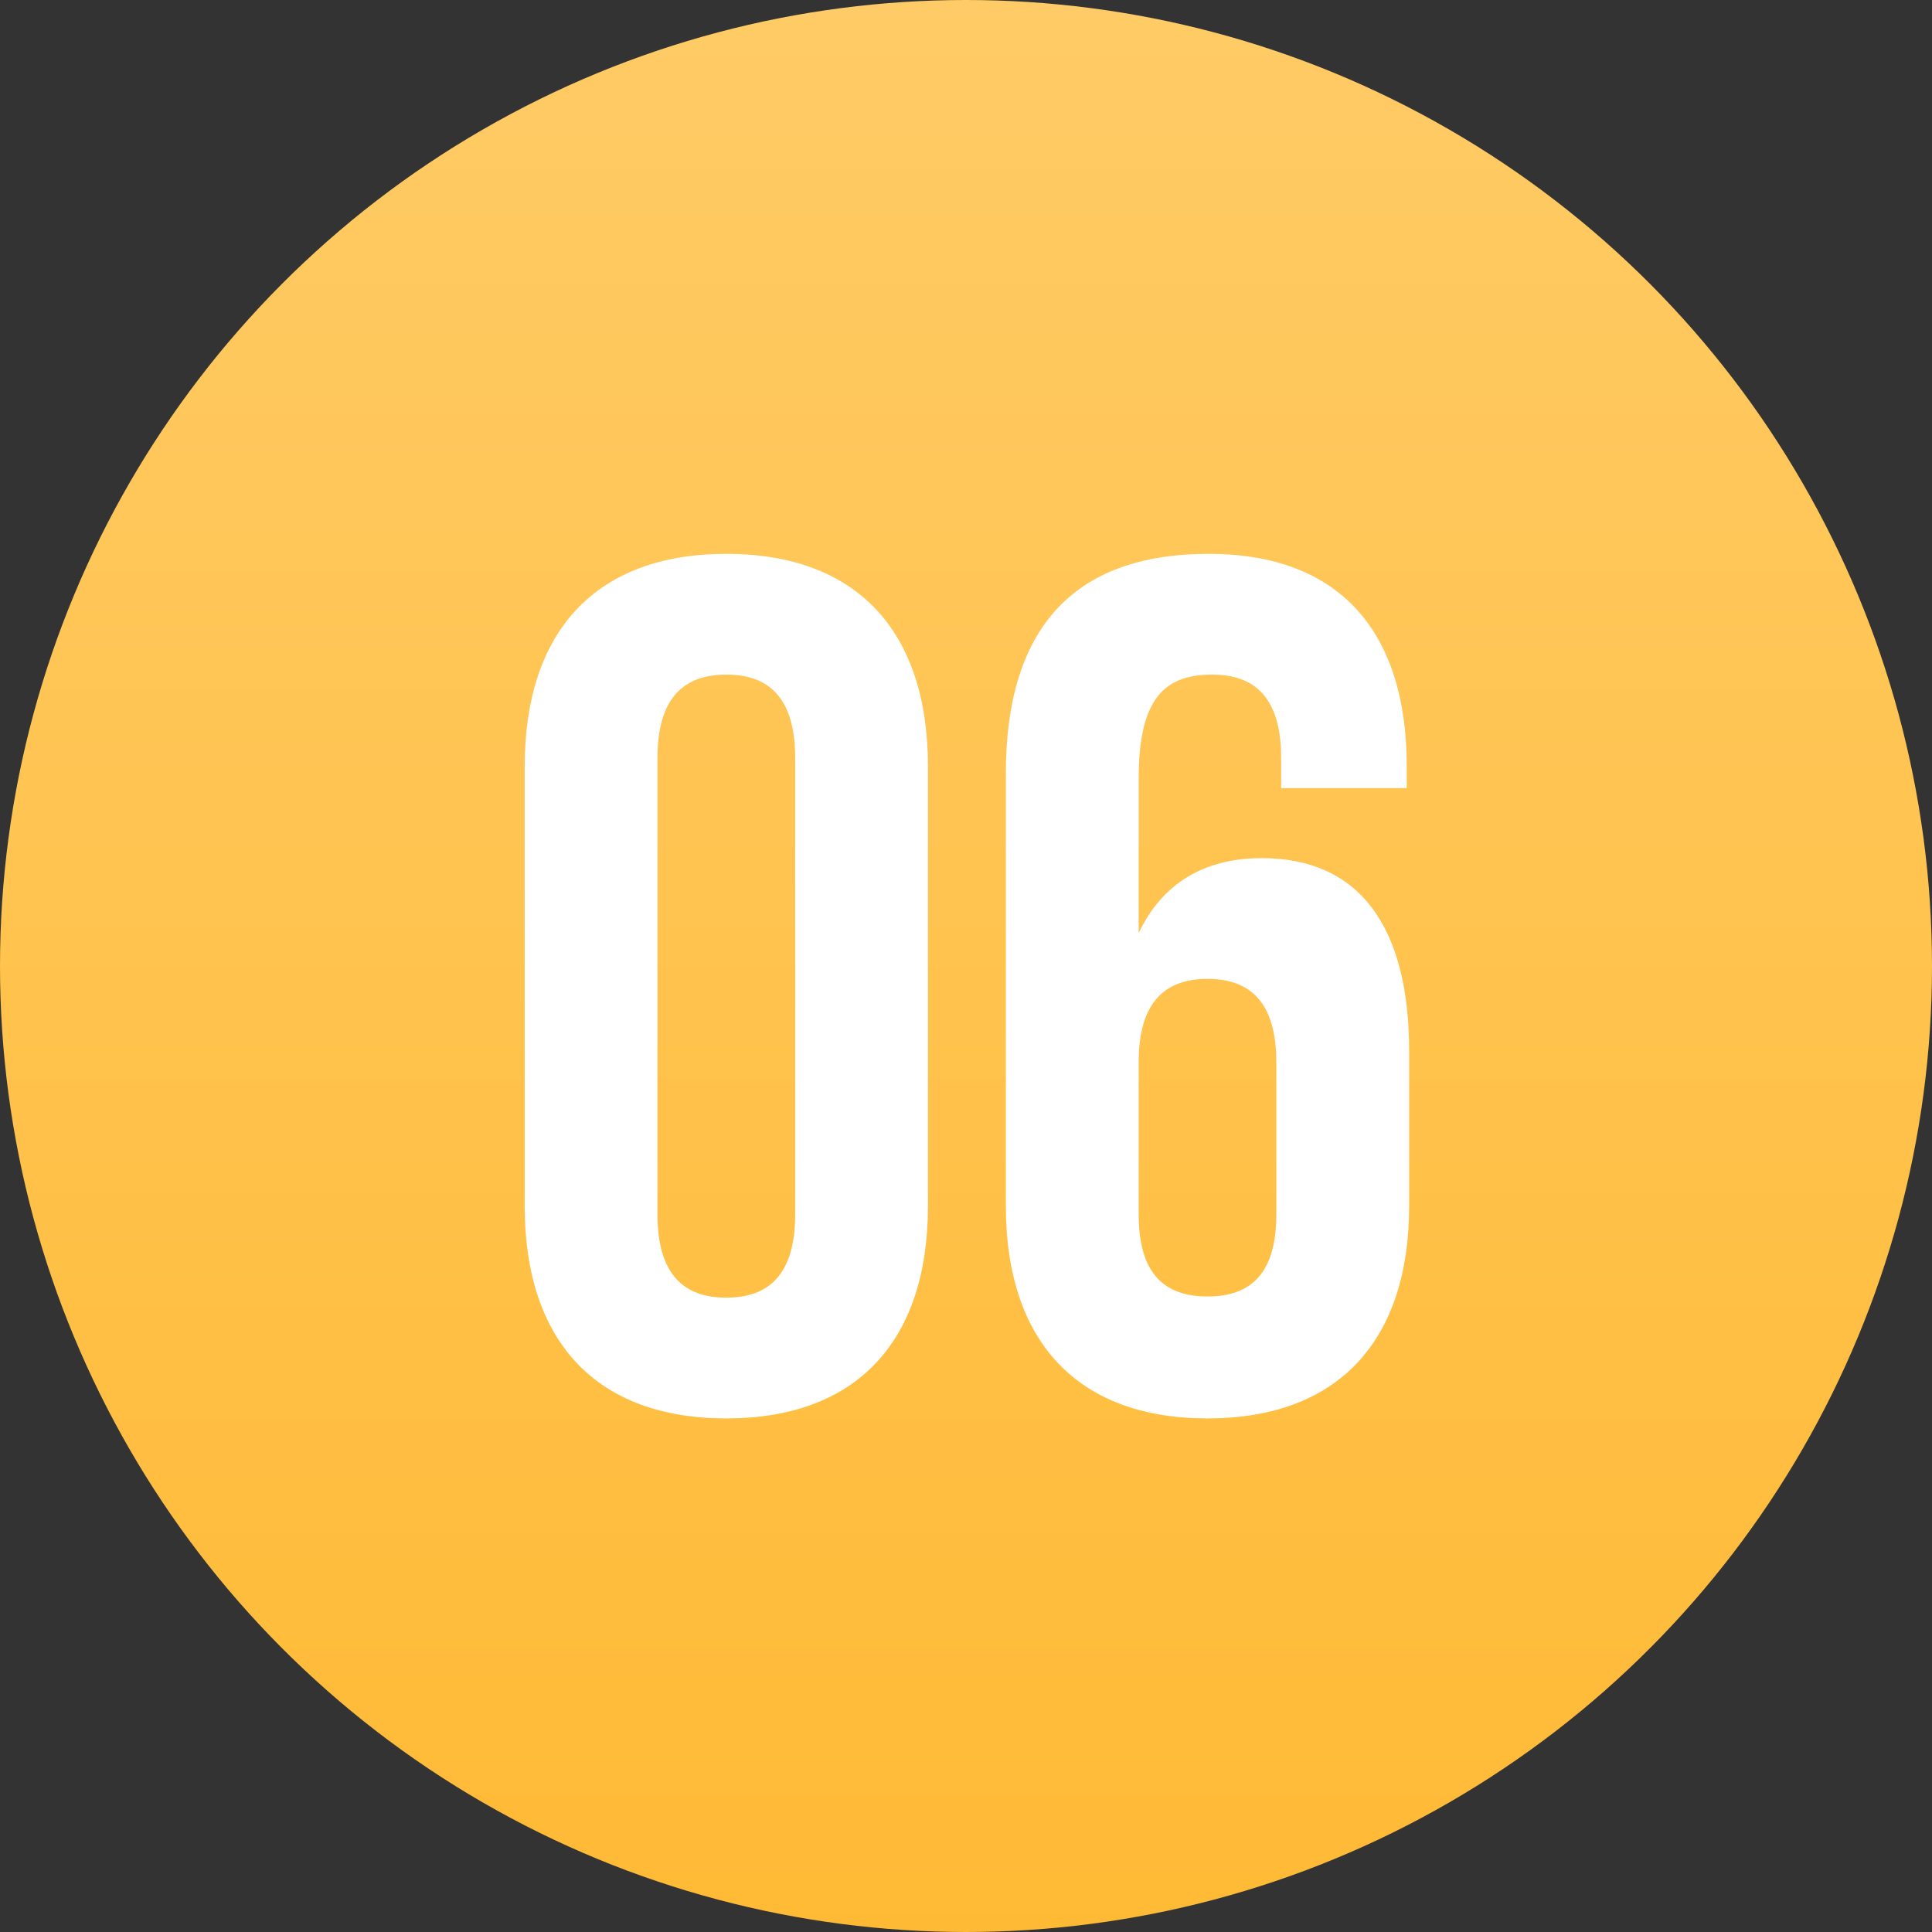 <?xml version="1.0" encoding="UTF-8"?> <svg xmlns="http://www.w3.org/2000/svg" width="48" height="48" viewBox="0 0 48 48" fill="none"><rect x="0" y="0" width="48" height="48" fill="#333333" stroke="none"/><circle cx="24" cy="24" r="24" fill="url(#paint0_linear_233_4498)"></circle><path d="M16.335 18.83C16.335 17.33 16.995 16.76 18.046 16.76C19.096 16.76 19.756 17.33 19.756 18.83V30.17C19.756 31.67 19.096 32.24 18.046 32.24C16.995 32.24 16.335 31.67 16.335 30.17V18.83ZM13.036 29.96C13.036 33.32 14.806 35.24 18.046 35.24C21.285 35.24 23.055 33.32 23.055 29.96V19.04C23.055 15.68 21.285 13.76 18.046 13.76C14.806 13.76 13.036 15.68 13.036 19.04V29.96ZM24.99 29.96C24.99 33.32 26.76 35.24 30 35.24C33.24 35.24 35.01 33.32 35.01 29.96V26.12C35.01 23.03 33.78 21.32 31.35 21.32C29.88 21.32 28.86 21.98 28.29 23.18V19.34C28.29 17.33 28.95 16.76 30.12 16.76C31.17 16.76 31.83 17.33 31.83 18.83V19.58H34.95V19.04C34.95 15.68 33.27 13.76 30.03 13.76C26.61 13.76 24.99 15.68 24.99 19.22V29.96ZM30 24.32C31.05 24.32 31.71 24.89 31.71 26.39V30.17C31.71 31.67 31.05 32.21 30 32.21C28.95 32.21 28.29 31.67 28.29 30.17V26.39C28.29 24.89 28.95 24.32 30 24.32Z" fill="white"></path><defs><linearGradient id="paint0_linear_233_4498" x1="24" y1="0" x2="24" y2="48" gradientUnits="userSpaceOnUse"><stop stop-color="#FFCB66"></stop><stop offset="1" stop-color="#FFBA35"></stop></linearGradient></defs></svg> 